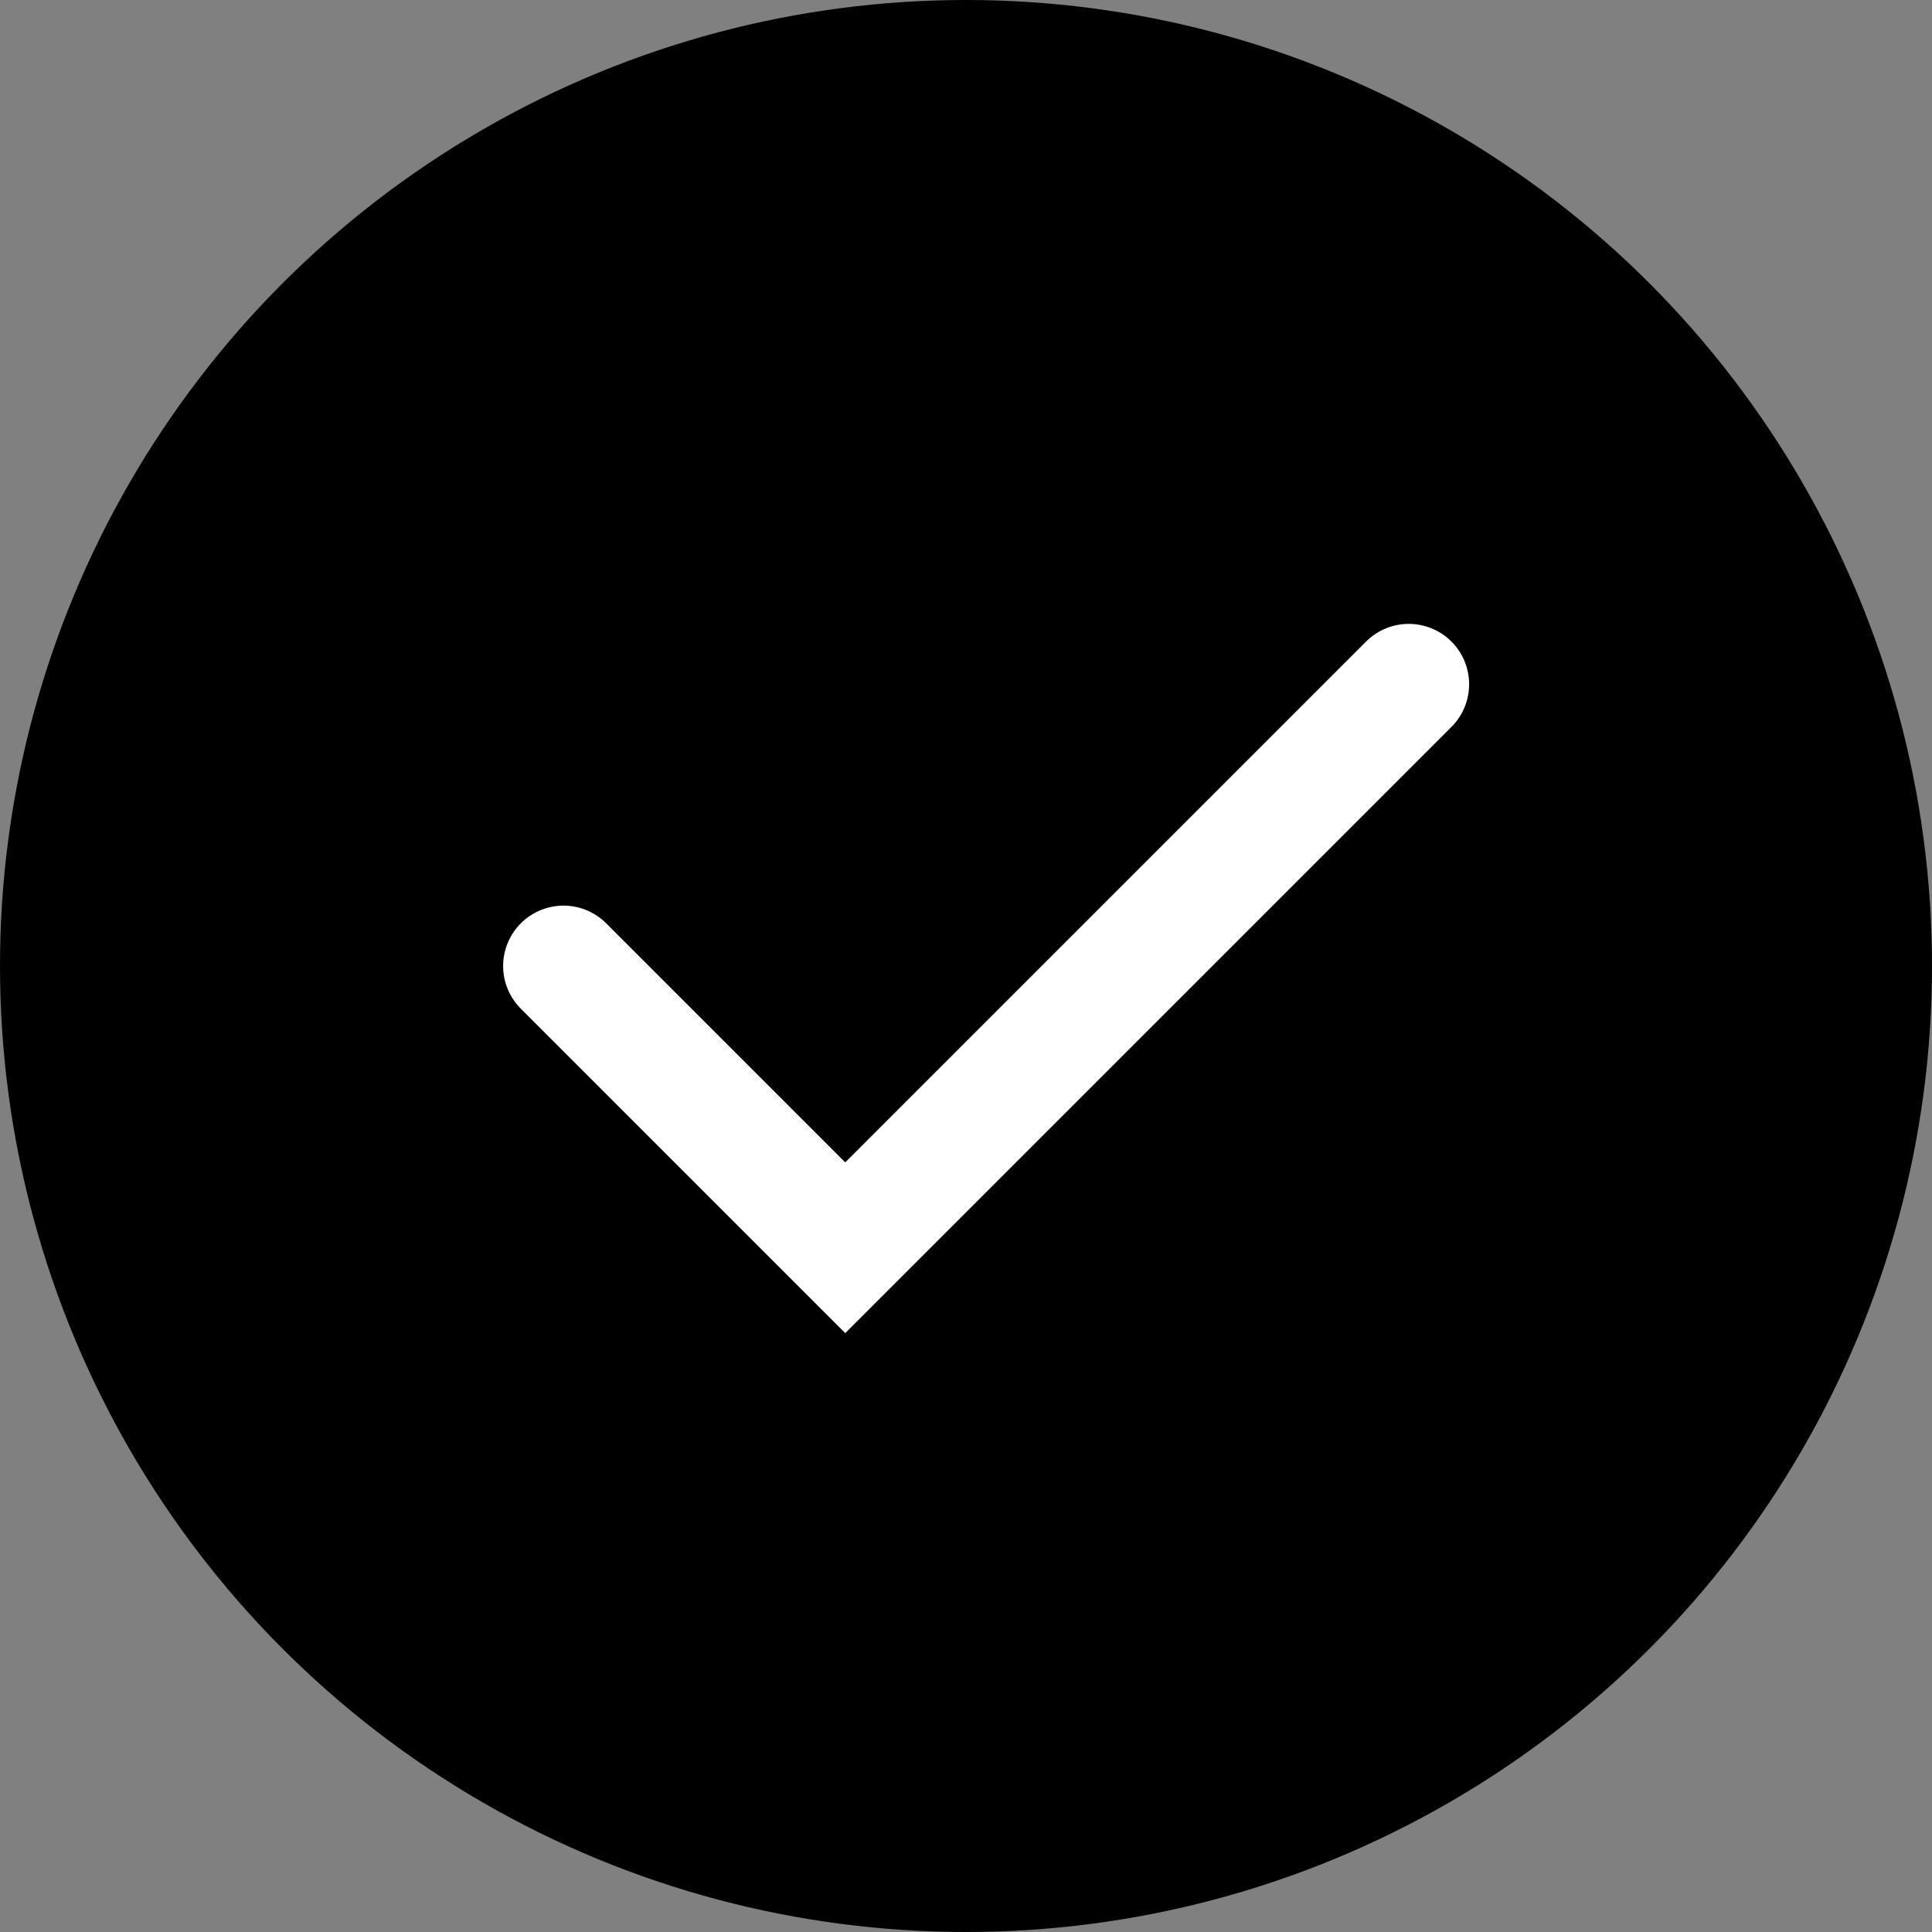 <svg width="24" height="24" viewBox="0 0 24 24" fill="none" xmlns="http://www.w3.org/2000/svg">
<rect x="0" y="0" width="24" height="24" fill="#808080" stroke="none"/>
<g id="check">
<circle cx="12" cy="12" r="12" fill="black"/>
<path d="M7 12L10.5 15.5L17.5 8.5" stroke="white" stroke-width="1.5" stroke-linecap="round"/>
</g>
</svg>
